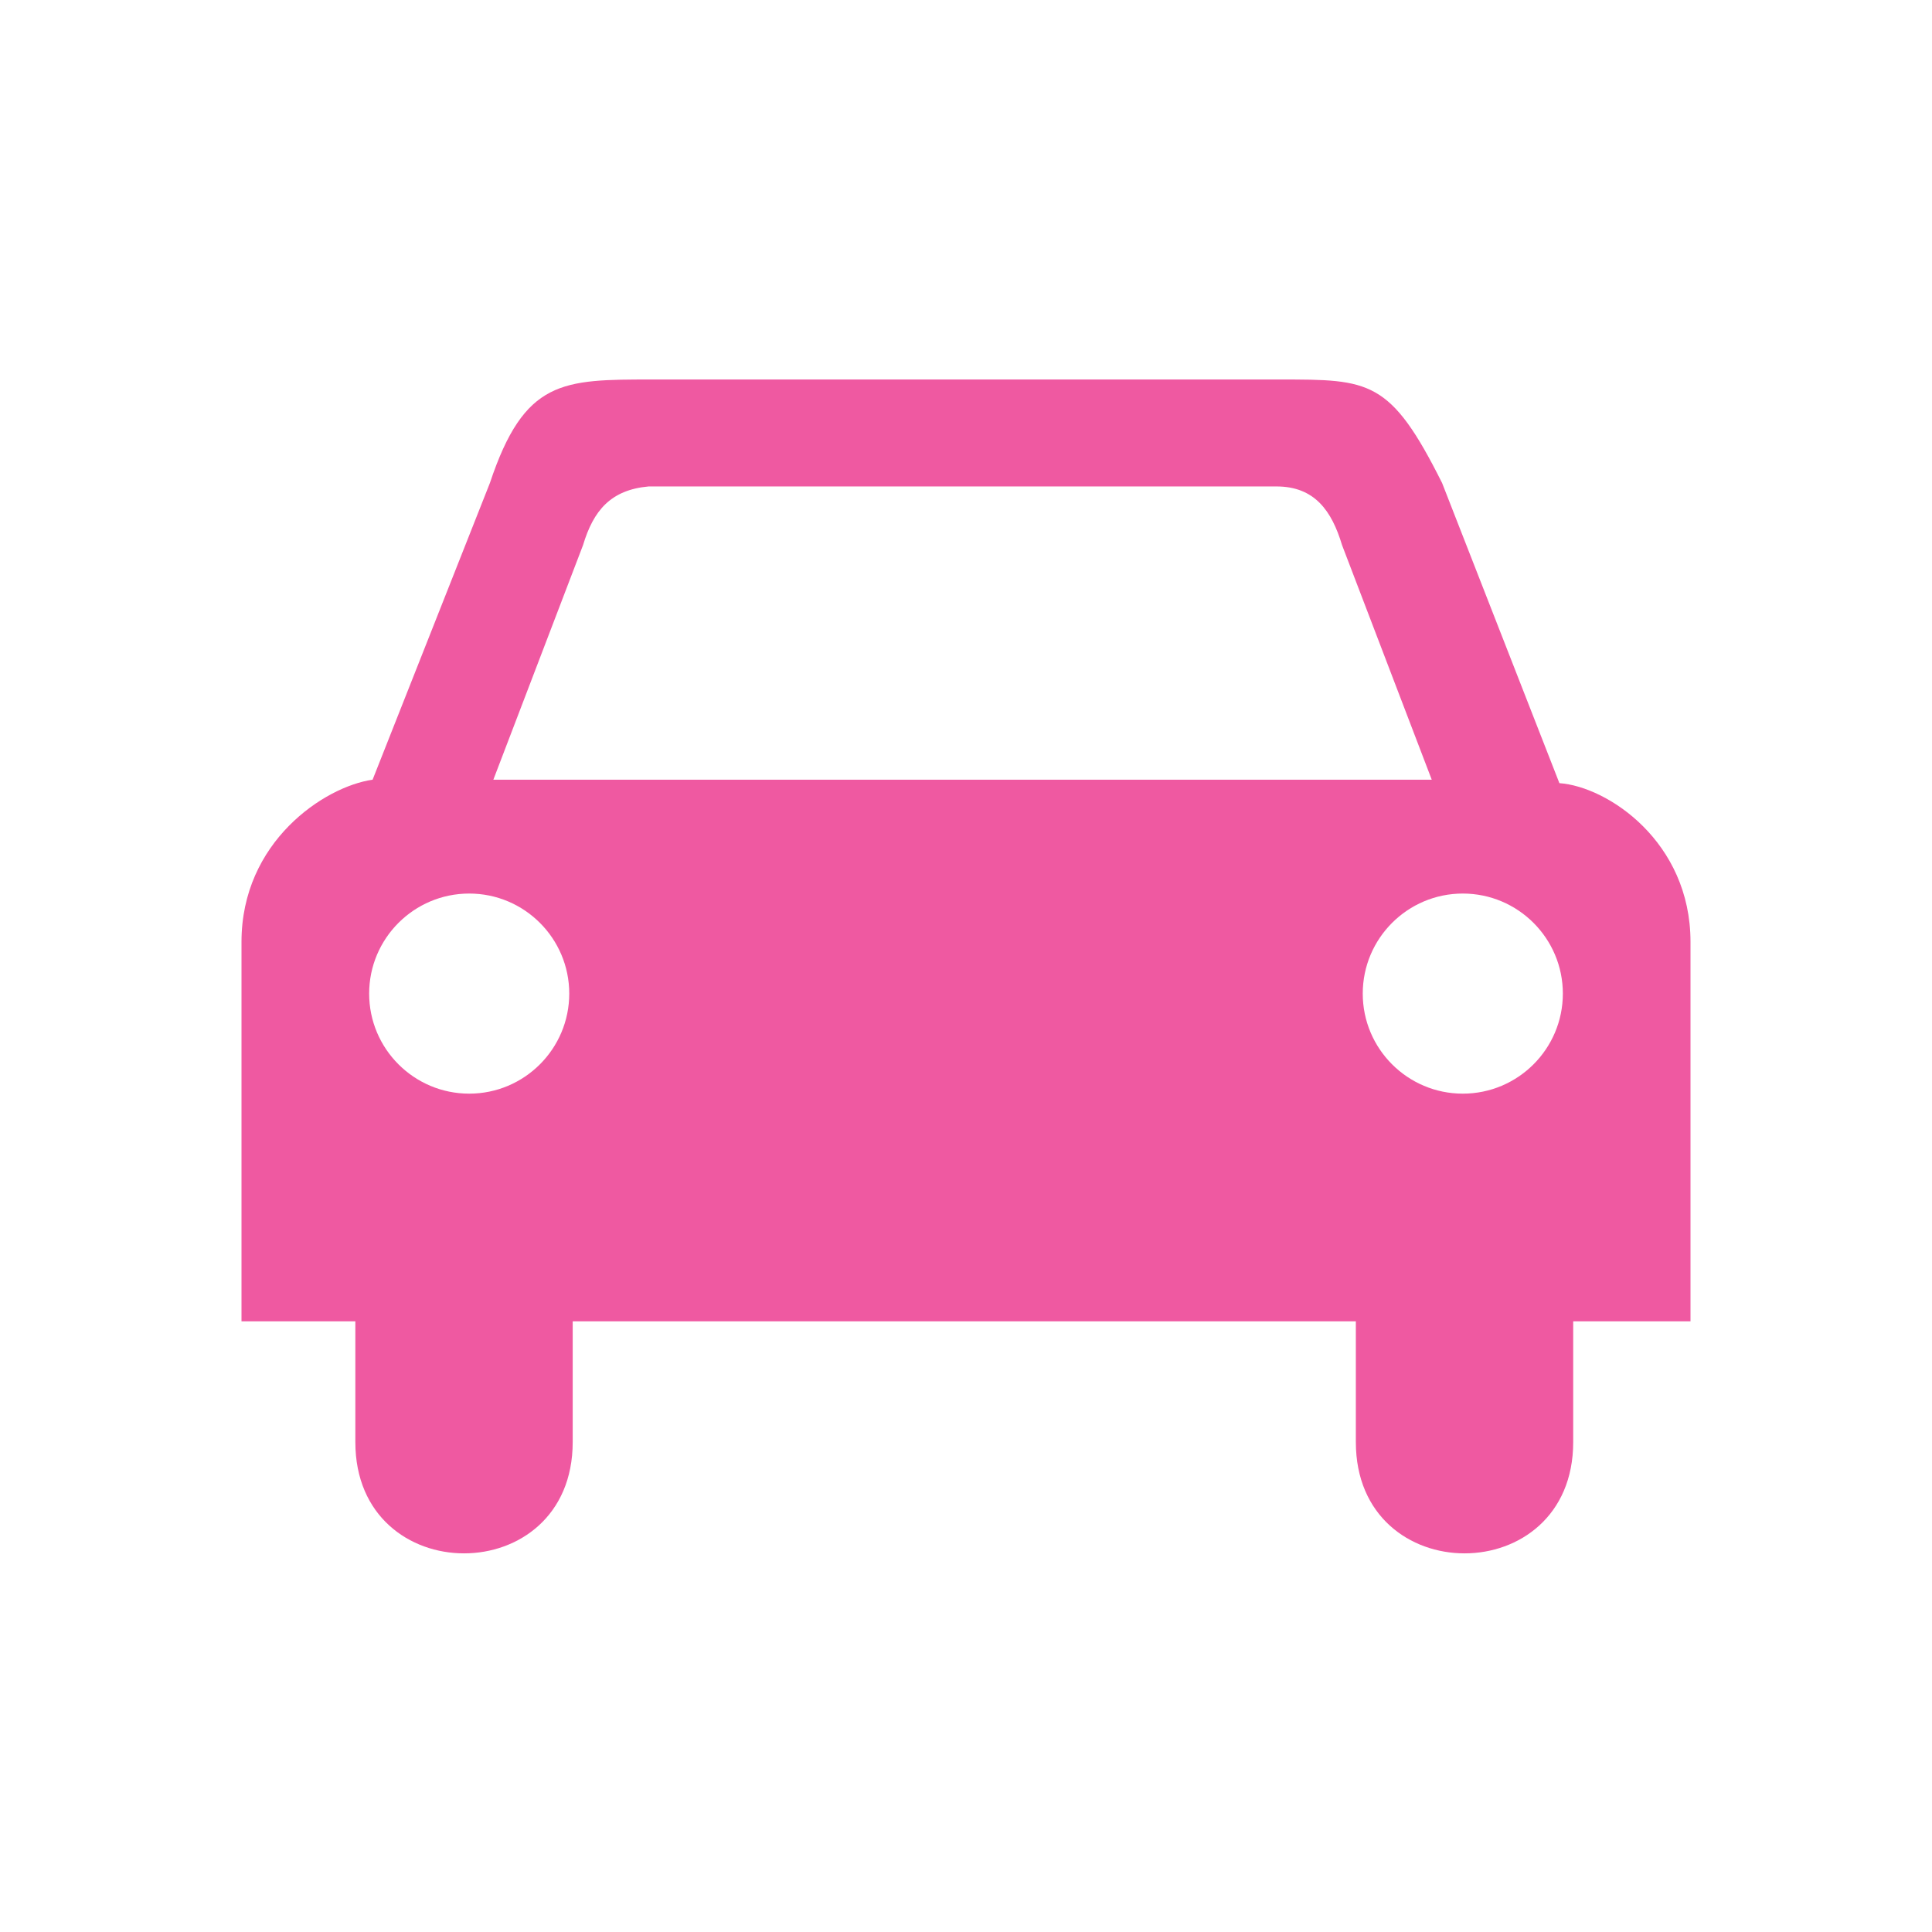 <?xml version="1.0" encoding="utf-8"?>
<!-- Generator: Adobe Illustrator 25.4.1, SVG Export Plug-In . SVG Version: 6.00 Build 0)  -->
<svg version="1.1" id="Layer_1" xmlns="http://www.w3.org/2000/svg" xmlns:xlink="http://www.w3.org/1999/xlink" x="0px" y="0px"
	 width="56px" height="56px" viewBox="0 0 56 56" style="enable-background:new 0 0 56 56;" xml:space="preserve">
<style type="text/css">
	.st0{fill:#EF59A1;}
</style>
<path class="st0" d="M45.2,22.7L41.8,14c-1.5-3-2.1-3-4.7-3H18.9c-2.6,0-3.7,0-4.7,3l-3.4,8.6C9.4,22.8,7,24.4,7,27.3v11h3.3v3.5
	c0,4.3,6.3,4.3,6.3,0v-3.5h22.7v3.5c0,4.3,6.3,4.3,6.3,0v-3.5H49v-11C49,24.4,46.6,22.8,45.2,22.7z M13.6,31.7
	c-1.6,0-2.9-1.3-2.9-2.9s1.3-2.9,2.9-2.9s2.9,1.3,2.9,2.9C16.5,30.4,15.2,31.7,13.6,31.7z M14.3,22.6l2.6-6.8c0.3-1,0.8-1.6,1.9-1.7
	H37c1.1,0,1.6,0.7,1.9,1.7l2.6,6.8H14.3L14.3,22.6z M42.4,31.7c-1.6,0-2.9-1.3-2.9-2.9s1.3-2.9,2.9-2.9s2.9,1.3,2.9,2.9
	C45.3,30.4,44,31.7,42.4,31.7L42.4,31.7z"/>
</svg>
